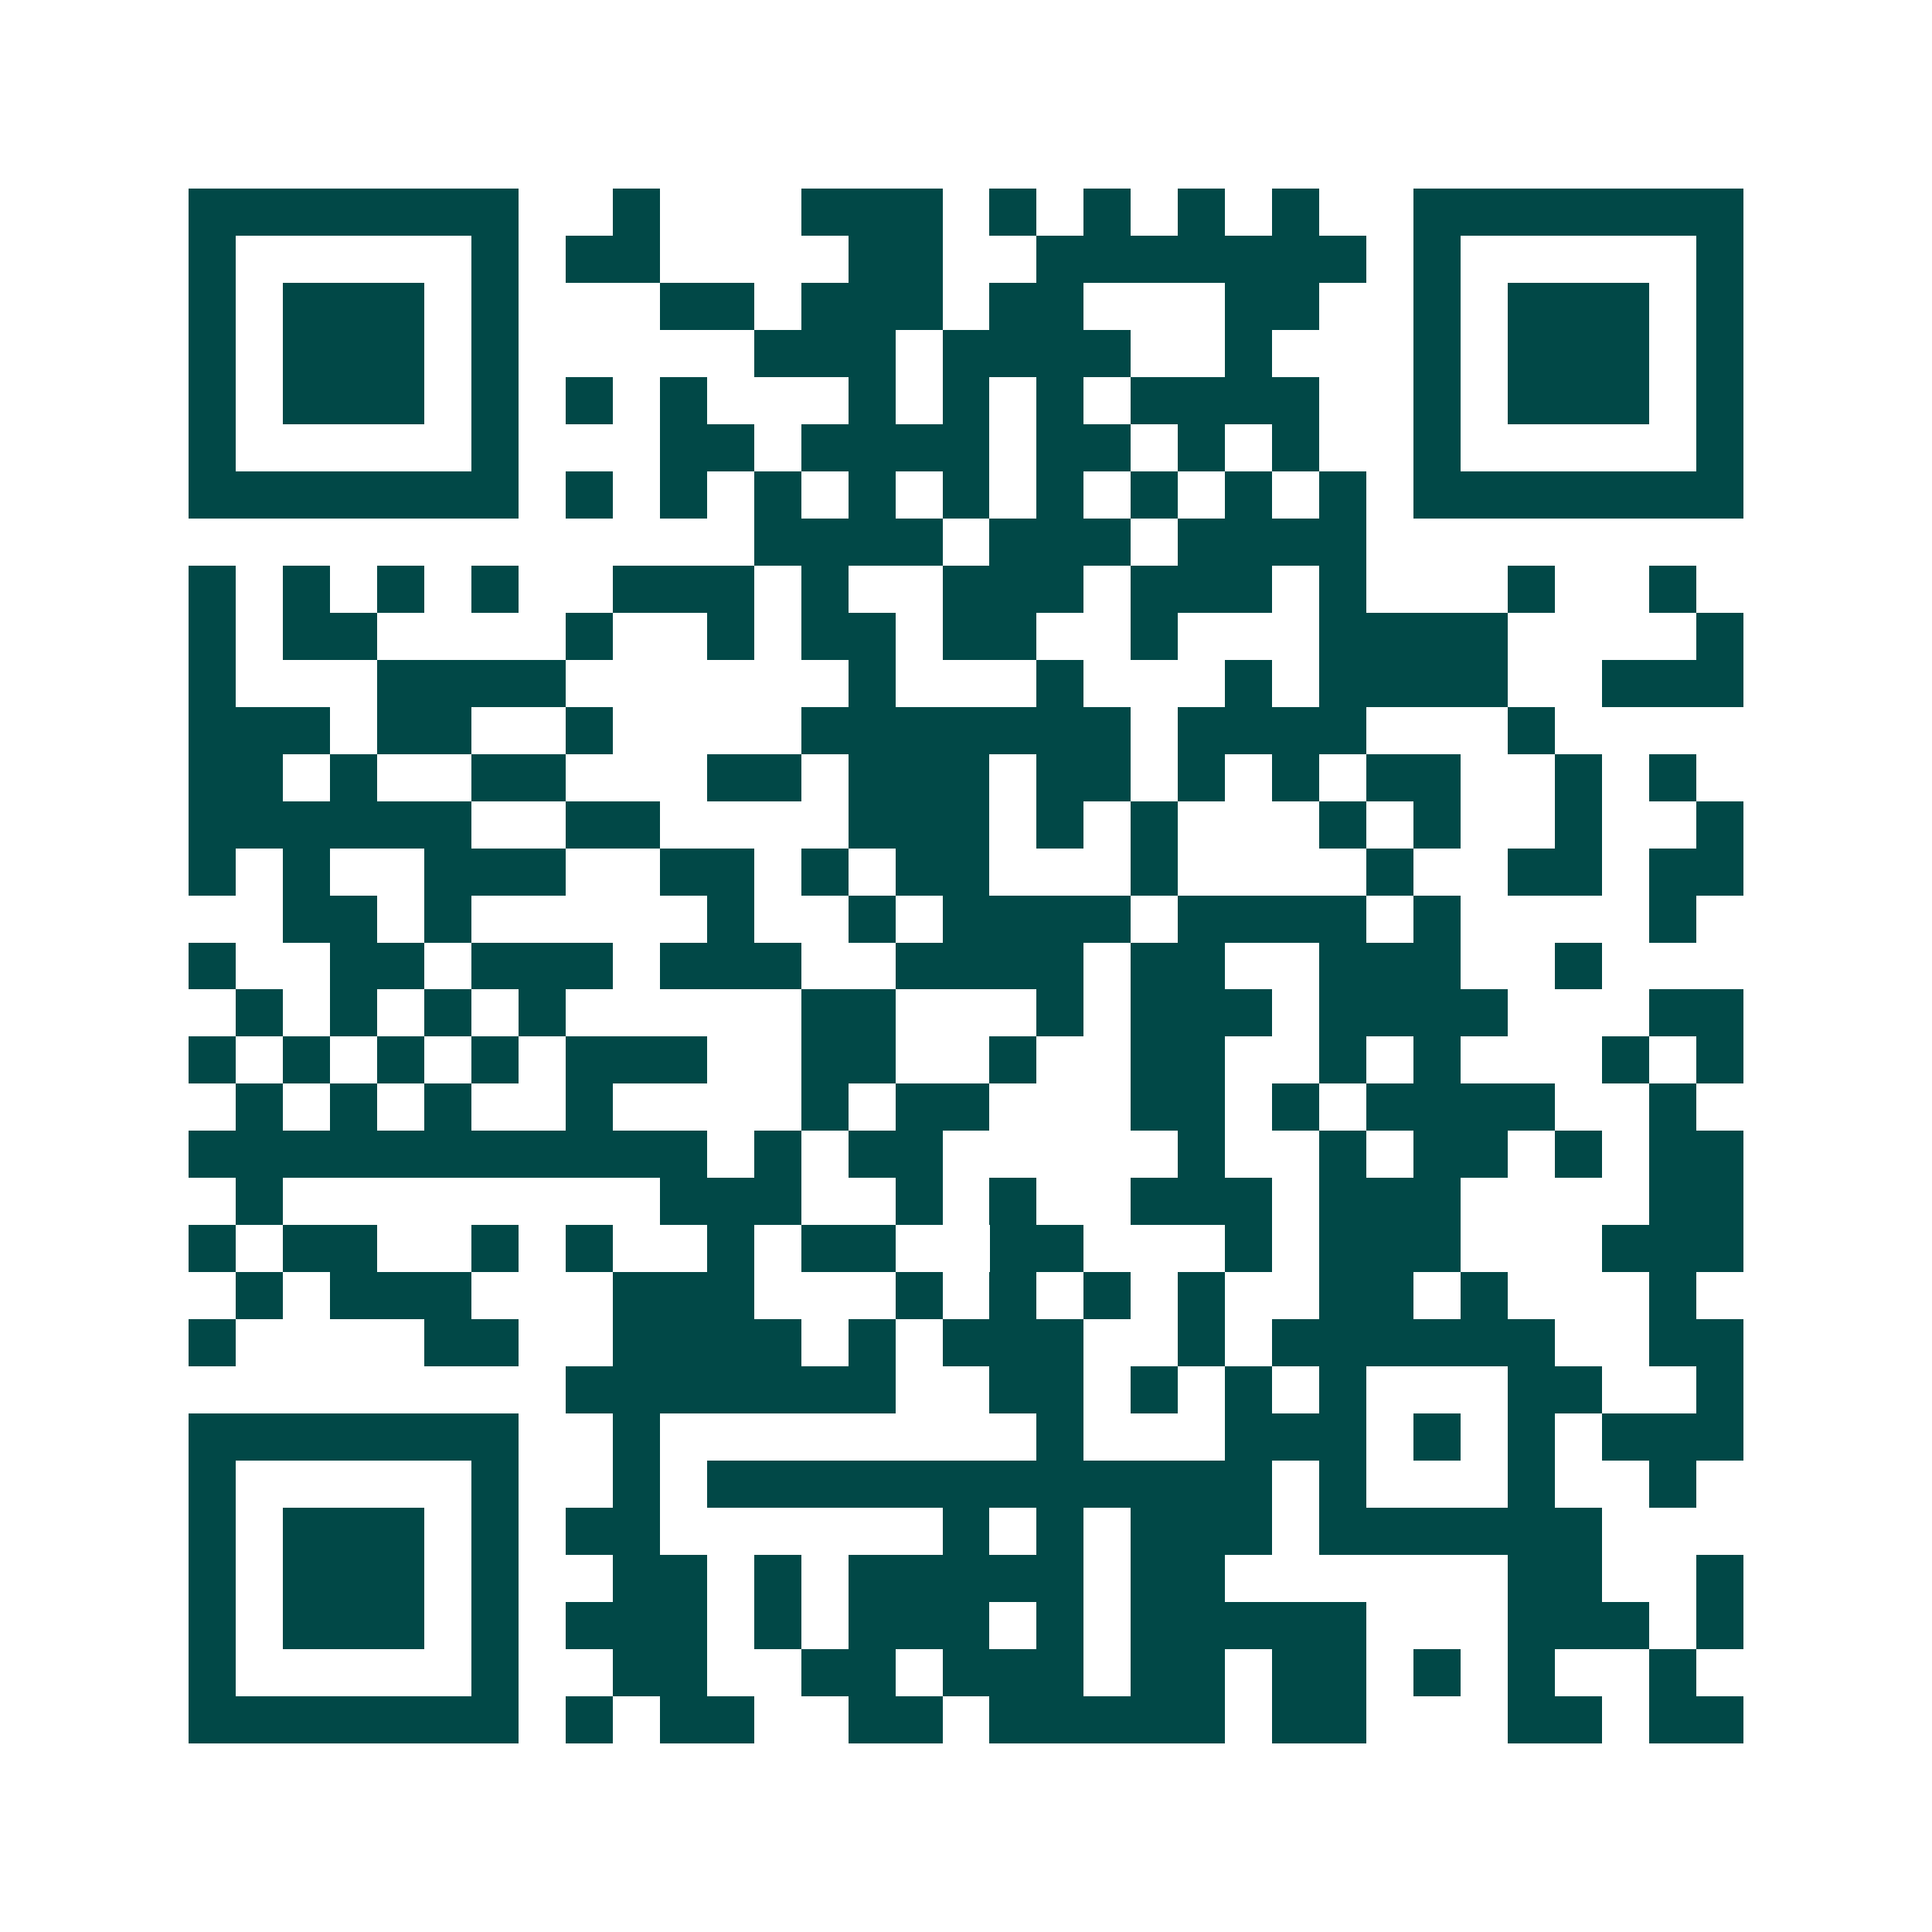 <svg xmlns="http://www.w3.org/2000/svg" width="200" height="200" viewBox="0 0 41 41" shape-rendering="crispEdges"><path fill="#ffffff" d="M0 0h41v41H0z"/><path stroke="#014847" d="M4 4.5h7m2 0h1m3 0h3m1 0h1m1 0h1m1 0h1m1 0h1m2 0h7M4 5.5h1m5 0h1m1 0h2m4 0h2m2 0h7m1 0h1m5 0h1M4 6.5h1m1 0h3m1 0h1m3 0h2m1 0h3m1 0h2m3 0h2m2 0h1m1 0h3m1 0h1M4 7.5h1m1 0h3m1 0h1m5 0h3m1 0h4m2 0h1m3 0h1m1 0h3m1 0h1M4 8.5h1m1 0h3m1 0h1m1 0h1m1 0h1m3 0h1m1 0h1m1 0h1m1 0h4m2 0h1m1 0h3m1 0h1M4 9.5h1m5 0h1m3 0h2m1 0h4m1 0h2m1 0h1m1 0h1m2 0h1m5 0h1M4 10.5h7m1 0h1m1 0h1m1 0h1m1 0h1m1 0h1m1 0h1m1 0h1m1 0h1m1 0h1m1 0h7M16 11.5h4m1 0h3m1 0h4M4 12.5h1m1 0h1m1 0h1m1 0h1m2 0h3m1 0h1m2 0h3m1 0h3m1 0h1m3 0h1m2 0h1M4 13.5h1m1 0h2m4 0h1m2 0h1m1 0h2m1 0h2m2 0h1m3 0h4m4 0h1M4 14.5h1m3 0h4m6 0h1m3 0h1m3 0h1m1 0h4m2 0h3M4 15.5h3m1 0h2m2 0h1m4 0h7m1 0h4m3 0h1M4 16.5h2m1 0h1m2 0h2m3 0h2m1 0h3m1 0h2m1 0h1m1 0h1m1 0h2m2 0h1m1 0h1M4 17.5h6m2 0h2m4 0h3m1 0h1m1 0h1m3 0h1m1 0h1m2 0h1m2 0h1M4 18.5h1m1 0h1m2 0h3m2 0h2m1 0h1m1 0h2m3 0h1m4 0h1m2 0h2m1 0h2M6 19.5h2m1 0h1m5 0h1m2 0h1m1 0h4m1 0h4m1 0h1m4 0h1M4 20.5h1m2 0h2m1 0h3m1 0h3m2 0h4m1 0h2m2 0h3m2 0h1M5 21.5h1m1 0h1m1 0h1m1 0h1m5 0h2m3 0h1m1 0h3m1 0h4m3 0h2M4 22.5h1m1 0h1m1 0h1m1 0h1m1 0h3m2 0h2m2 0h1m2 0h2m2 0h1m1 0h1m3 0h1m1 0h1M5 23.5h1m1 0h1m1 0h1m2 0h1m4 0h1m1 0h2m3 0h2m1 0h1m1 0h4m2 0h1M4 24.5h11m1 0h1m1 0h2m5 0h1m2 0h1m1 0h2m1 0h1m1 0h2M5 25.5h1m8 0h3m2 0h1m1 0h1m2 0h3m1 0h3m4 0h2M4 26.5h1m1 0h2m2 0h1m1 0h1m2 0h1m1 0h2m2 0h2m3 0h1m1 0h3m3 0h3M5 27.5h1m1 0h3m3 0h3m3 0h1m1 0h1m1 0h1m1 0h1m2 0h2m1 0h1m3 0h1M4 28.5h1m4 0h2m2 0h4m1 0h1m1 0h3m2 0h1m1 0h6m2 0h2M12 29.5h7m2 0h2m1 0h1m1 0h1m1 0h1m3 0h2m2 0h1M4 30.5h7m2 0h1m8 0h1m3 0h3m1 0h1m1 0h1m1 0h3M4 31.5h1m5 0h1m2 0h1m1 0h12m1 0h1m3 0h1m2 0h1M4 32.5h1m1 0h3m1 0h1m1 0h2m6 0h1m1 0h1m1 0h3m1 0h6M4 33.5h1m1 0h3m1 0h1m2 0h2m1 0h1m1 0h5m1 0h2m6 0h2m2 0h1M4 34.5h1m1 0h3m1 0h1m1 0h3m1 0h1m1 0h3m1 0h1m1 0h5m3 0h3m1 0h1M4 35.5h1m5 0h1m2 0h2m2 0h2m1 0h3m1 0h2m1 0h2m1 0h1m1 0h1m2 0h1M4 36.5h7m1 0h1m1 0h2m2 0h2m1 0h5m1 0h2m3 0h2m1 0h2"/></svg>
